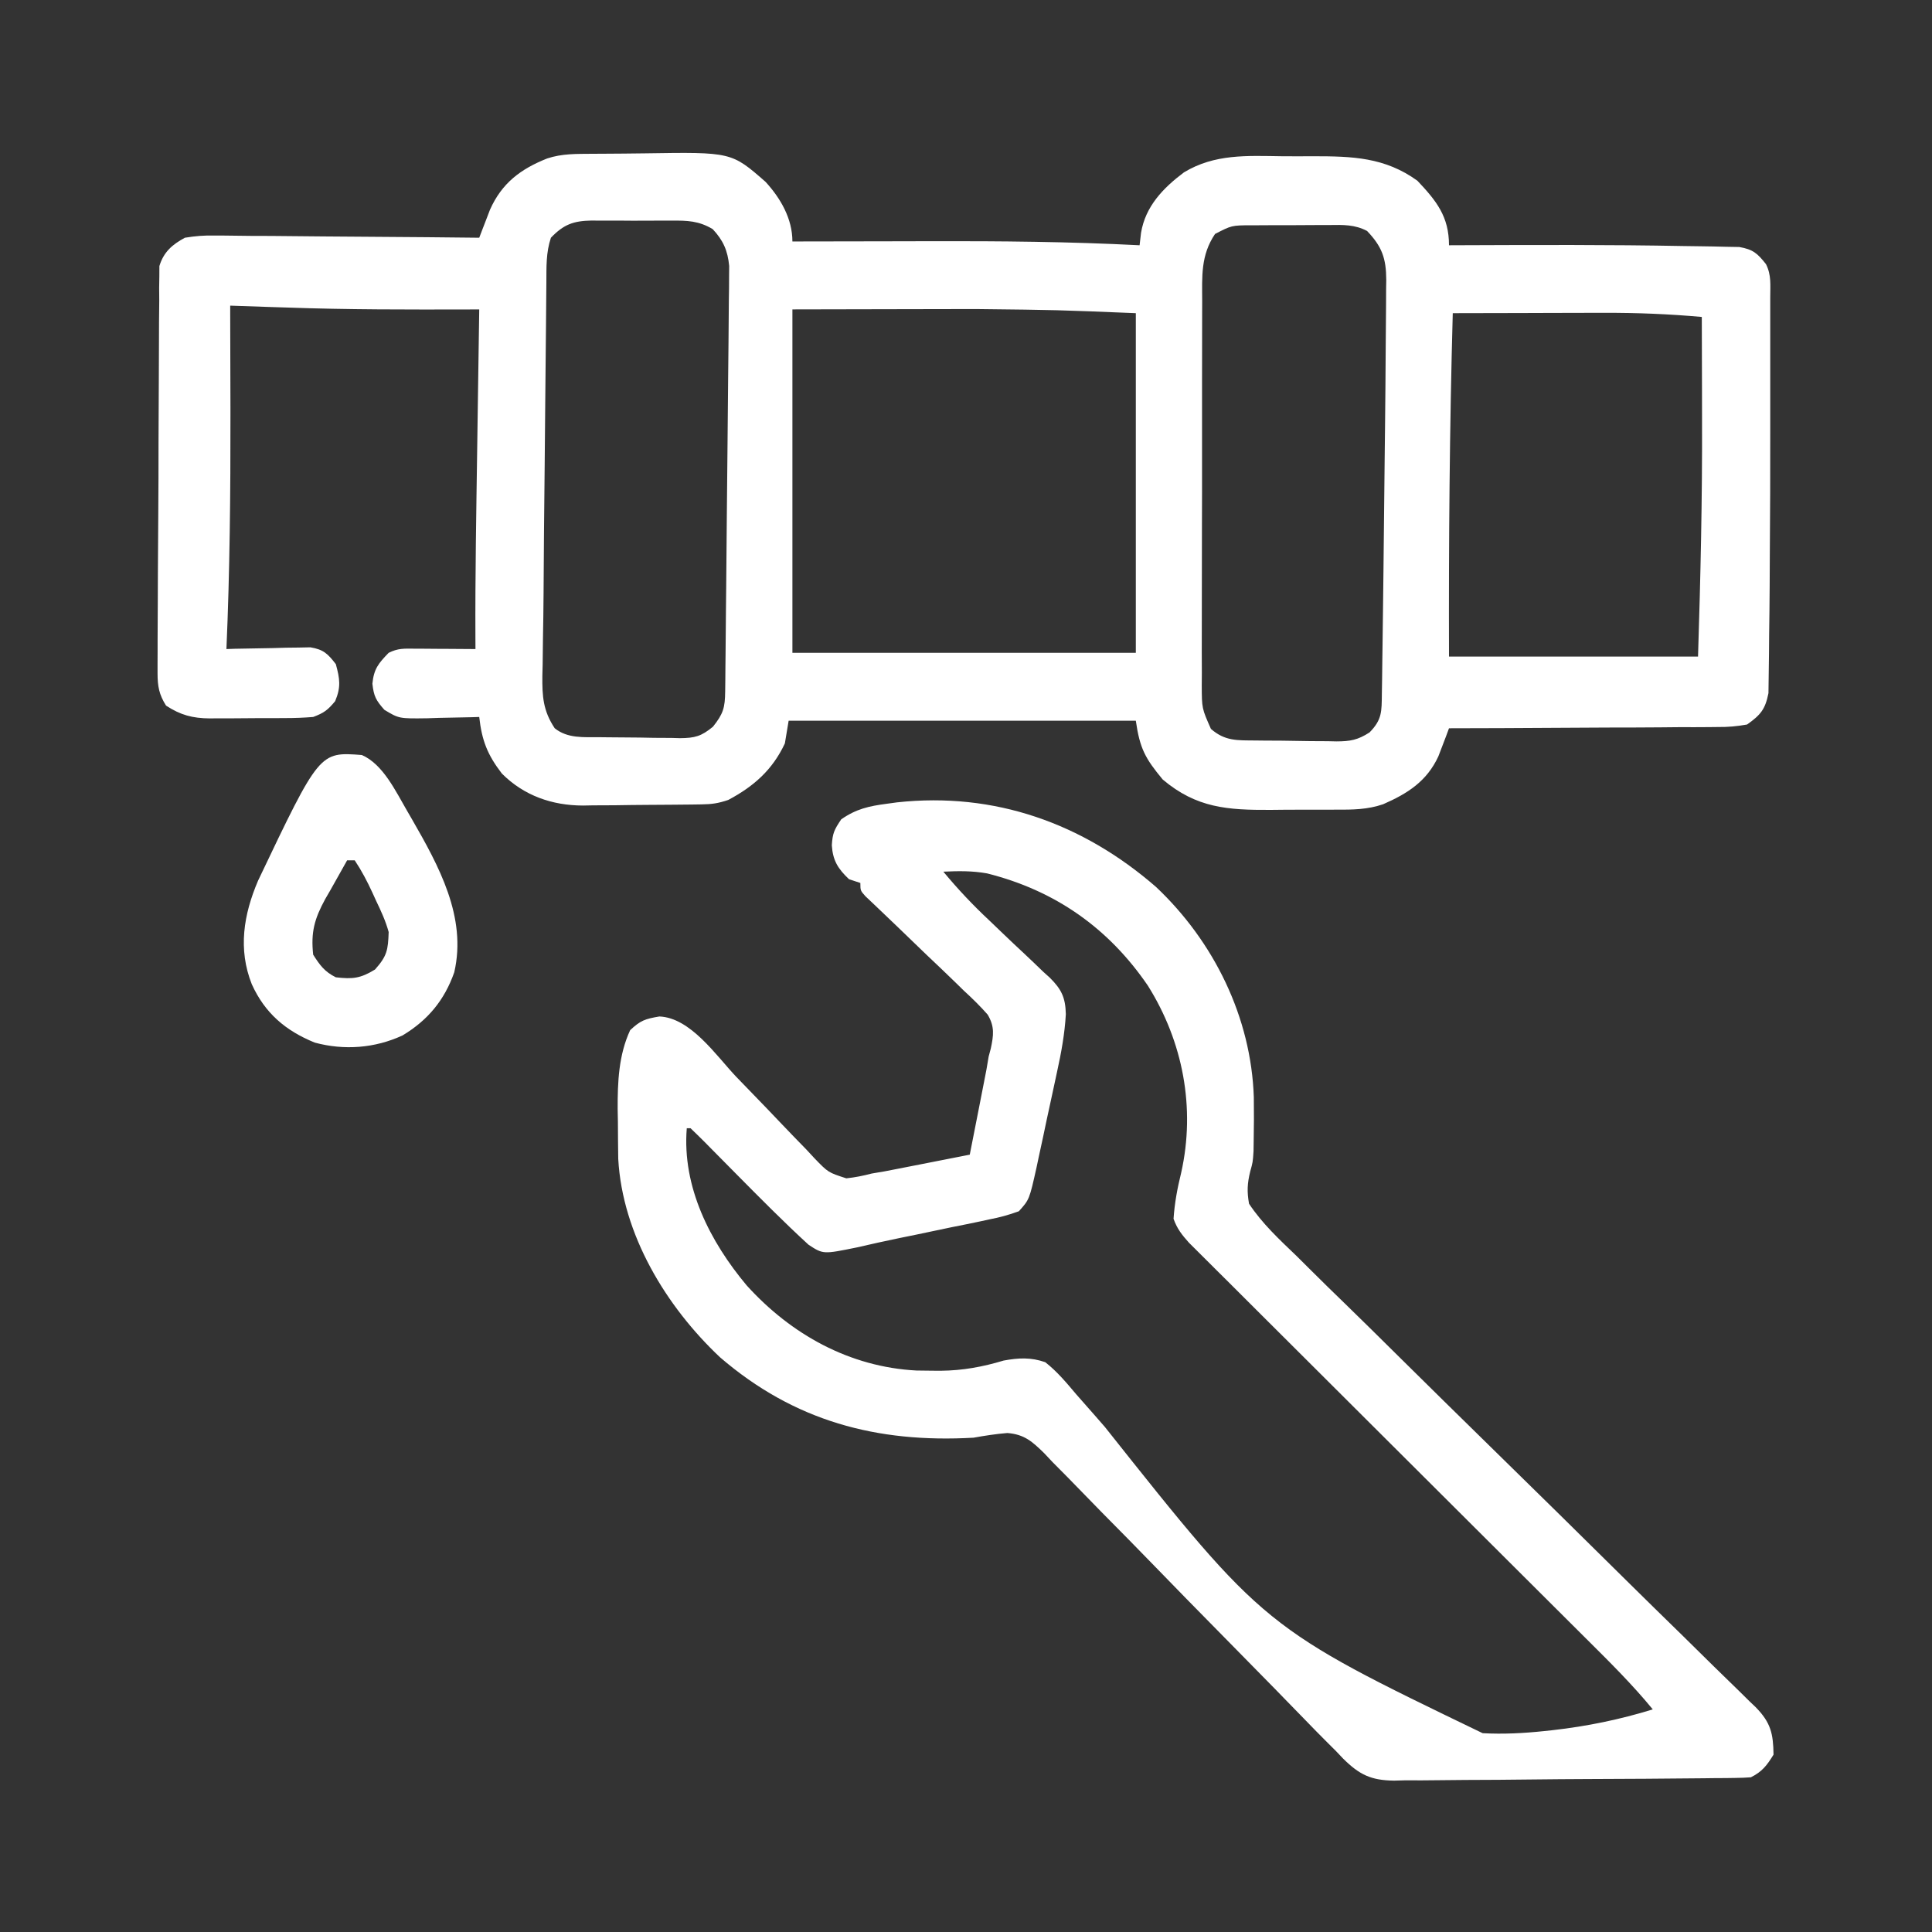 <svg width="40" height="40" viewBox="0 0 40 40" fill="none" xmlns="http://www.w3.org/2000/svg">
<rect x="0" y="0" width="40" height="40" fill="#333333" stroke="none"/>
<path d="M12.259 3.184C12.328 3.184 12.397 3.183 12.468 3.183C12.614 3.181 12.76 3.181 12.906 3.18C13.054 3.179 13.203 3.178 13.351 3.175C15.144 3.147 15.144 3.147 15.85 3.765C16.163 4.107 16.406 4.529 16.406 5C16.498 5 16.498 5 16.592 4.999C17.179 4.998 17.766 4.997 18.353 4.996C18.654 4.996 18.956 4.995 19.257 4.994C20.705 4.99 22.148 5.003 23.594 5.078C23.604 4.993 23.614 4.908 23.624 4.82C23.715 4.273 24.079 3.894 24.512 3.569C25.148 3.183 25.821 3.225 26.541 3.235C26.758 3.237 26.974 3.236 27.19 3.235C27.995 3.235 28.671 3.254 29.346 3.742C29.739 4.158 30 4.483 30 5.078C30.134 5.077 30.134 5.077 30.271 5.077C31.799 5.071 33.328 5.065 34.857 5.094C34.978 5.097 35.099 5.098 35.221 5.099C35.389 5.101 35.557 5.104 35.725 5.109C35.82 5.11 35.914 5.112 36.011 5.114C36.295 5.164 36.386 5.245 36.563 5.469C36.677 5.698 36.651 5.9 36.651 6.156C36.651 6.238 36.651 6.238 36.651 6.322C36.652 6.505 36.651 6.689 36.651 6.872C36.651 7.001 36.651 7.131 36.651 7.26C36.651 7.534 36.651 7.808 36.651 8.081C36.651 8.356 36.651 8.631 36.651 8.906C36.652 9.776 36.649 10.646 36.642 11.515C36.641 11.722 36.64 11.929 36.639 12.136C36.637 12.474 36.633 12.811 36.628 13.149C36.626 13.276 36.625 13.402 36.625 13.529C36.624 13.703 36.621 13.877 36.618 14.052C36.616 14.2 36.616 14.2 36.614 14.351C36.547 14.688 36.451 14.801 36.172 15C35.953 15.039 35.78 15.054 35.561 15.052C35.501 15.052 35.441 15.053 35.379 15.054C35.18 15.056 34.982 15.056 34.784 15.055C34.646 15.056 34.508 15.057 34.37 15.059C34.008 15.062 33.646 15.063 33.284 15.063C32.914 15.064 32.545 15.067 32.175 15.069C31.45 15.074 30.725 15.077 30 15.078C29.98 15.131 29.961 15.184 29.941 15.238C29.914 15.308 29.887 15.378 29.86 15.45C29.833 15.519 29.807 15.588 29.78 15.659C29.541 16.176 29.142 16.43 28.636 16.651C28.312 16.762 28.002 16.765 27.662 16.763C27.59 16.763 27.518 16.764 27.444 16.764C27.294 16.765 27.143 16.765 26.992 16.764C26.764 16.763 26.535 16.765 26.307 16.768C25.419 16.772 24.773 16.731 24.072 16.138C23.714 15.705 23.599 15.502 23.516 14.922C21.144 14.922 18.772 14.922 16.328 14.922C16.302 15.076 16.277 15.231 16.25 15.391C15.994 15.939 15.606 16.281 15.078 16.562C14.867 16.633 14.738 16.651 14.52 16.654C14.455 16.655 14.39 16.656 14.323 16.657C14.253 16.658 14.183 16.659 14.111 16.659C14.002 16.66 14.002 16.66 13.891 16.661C13.737 16.662 13.583 16.663 13.43 16.664C13.196 16.665 12.963 16.668 12.729 16.672C12.579 16.673 12.43 16.673 12.28 16.674C12.176 16.676 12.176 16.676 12.07 16.678C11.431 16.676 10.85 16.475 10.391 16.016C10.094 15.63 9.976 15.333 9.922 14.844C9.872 14.845 9.822 14.847 9.77 14.849C9.543 14.855 9.315 14.859 9.087 14.863C9.008 14.866 8.93 14.868 8.849 14.871C8.262 14.879 8.262 14.879 7.958 14.696C7.784 14.499 7.739 14.417 7.71 14.155C7.74 13.849 7.836 13.733 8.047 13.516C8.239 13.42 8.363 13.428 8.577 13.43C8.651 13.43 8.724 13.43 8.8 13.431C8.877 13.431 8.954 13.432 9.033 13.433C9.111 13.433 9.188 13.433 9.268 13.434C9.46 13.435 9.652 13.436 9.844 13.438C9.843 13.364 9.843 13.29 9.843 13.213C9.837 11.902 9.861 10.591 9.88 9.28C9.885 8.955 9.89 8.63 9.894 8.305C9.903 7.672 9.913 7.039 9.922 6.406C9.82 6.407 9.82 6.407 9.716 6.407C8.456 6.41 7.197 6.412 5.938 6.367C5.821 6.363 5.705 6.36 5.588 6.356C5.314 6.347 5.04 6.338 4.766 6.328C4.766 6.379 4.766 6.43 4.766 6.483C4.768 7.133 4.77 7.783 4.771 8.433C4.771 8.484 4.771 8.536 4.771 8.589C4.773 10.207 4.758 11.821 4.688 13.438C4.745 13.436 4.803 13.434 4.862 13.432C5.123 13.426 5.384 13.422 5.645 13.418C5.735 13.415 5.826 13.413 5.919 13.41C6.006 13.409 6.093 13.408 6.183 13.407C6.263 13.405 6.343 13.404 6.426 13.402C6.698 13.447 6.786 13.534 6.953 13.75C7.036 14.055 7.062 14.223 6.939 14.517C6.784 14.703 6.709 14.759 6.485 14.844C6.289 14.86 6.102 14.867 5.907 14.867C5.823 14.868 5.823 14.868 5.738 14.868C5.62 14.869 5.503 14.869 5.385 14.868C5.206 14.868 5.028 14.87 4.849 14.872C4.734 14.872 4.62 14.872 4.505 14.872C4.426 14.873 4.426 14.873 4.345 14.874C3.986 14.871 3.738 14.805 3.438 14.609C3.294 14.382 3.262 14.208 3.262 13.941C3.262 13.87 3.262 13.799 3.262 13.726C3.262 13.649 3.263 13.571 3.263 13.491C3.263 13.409 3.263 13.327 3.263 13.242C3.264 12.969 3.265 12.695 3.267 12.422C3.268 12.231 3.268 12.041 3.269 11.85C3.271 11.446 3.274 11.041 3.277 10.637C3.281 10.151 3.282 9.665 3.282 9.179C3.283 8.747 3.285 8.315 3.288 7.882C3.29 7.622 3.291 7.361 3.291 7.1C3.291 6.809 3.293 6.517 3.297 6.225C3.296 6.138 3.295 6.051 3.295 5.962C3.296 5.882 3.298 5.801 3.299 5.719C3.299 5.649 3.3 5.58 3.3 5.508C3.388 5.217 3.568 5.062 3.828 4.922C4.049 4.886 4.221 4.872 4.441 4.877C4.53 4.877 4.53 4.877 4.621 4.877C4.817 4.878 5.012 4.881 5.207 4.884C5.343 4.884 5.479 4.885 5.615 4.885C5.972 4.887 6.329 4.891 6.685 4.895C7.05 4.899 7.414 4.901 7.779 4.903C8.493 4.907 9.208 4.914 9.922 4.922C9.942 4.869 9.962 4.816 9.983 4.762C10.01 4.692 10.037 4.622 10.065 4.55C10.091 4.481 10.118 4.412 10.145 4.341C10.391 3.79 10.778 3.5 11.328 3.281C11.638 3.178 11.936 3.187 12.259 3.184ZM11.406 4.922C11.303 5.23 11.314 5.527 11.312 5.849C11.312 5.92 11.311 5.991 11.31 6.064C11.307 6.299 11.306 6.535 11.304 6.771C11.302 6.936 11.3 7.101 11.299 7.266C11.295 7.614 11.292 7.961 11.289 8.309C11.285 8.749 11.281 9.188 11.277 9.628C11.273 10.053 11.268 10.477 11.264 10.902C11.264 10.98 11.263 11.059 11.262 11.14C11.259 11.518 11.256 11.897 11.254 12.276C11.252 12.6 11.247 12.925 11.241 13.249C11.239 13.418 11.237 13.588 11.235 13.757C11.233 13.835 11.231 13.914 11.229 13.995C11.225 14.416 11.243 14.715 11.485 15.078C11.752 15.292 12.083 15.261 12.412 15.263C12.471 15.264 12.531 15.265 12.592 15.265C12.717 15.267 12.842 15.267 12.967 15.268C13.159 15.268 13.349 15.272 13.54 15.276C13.662 15.277 13.784 15.278 13.906 15.278C13.991 15.28 13.991 15.28 14.078 15.283C14.389 15.28 14.518 15.245 14.761 15.046C14.975 14.777 15.01 14.653 15.014 14.315C15.015 14.237 15.016 14.158 15.017 14.077C15.017 13.991 15.018 13.904 15.019 13.815C15.02 13.725 15.021 13.634 15.022 13.54C15.025 13.238 15.028 12.937 15.03 12.635C15.032 12.479 15.033 12.323 15.035 12.166C15.04 11.675 15.044 11.183 15.048 10.692C15.052 10.185 15.057 9.678 15.063 9.171C15.068 8.736 15.072 8.3 15.075 7.865C15.077 7.605 15.08 7.345 15.083 7.085C15.086 6.795 15.088 6.505 15.09 6.215C15.091 6.129 15.092 6.043 15.094 5.954C15.094 5.835 15.094 5.835 15.095 5.714C15.096 5.611 15.096 5.611 15.097 5.506C15.066 5.187 14.974 4.978 14.756 4.744C14.471 4.573 14.231 4.564 13.909 4.568C13.82 4.567 13.82 4.567 13.729 4.567C13.605 4.567 13.48 4.567 13.355 4.569C13.165 4.57 12.975 4.569 12.784 4.567C12.663 4.567 12.541 4.567 12.42 4.568C12.335 4.567 12.335 4.567 12.248 4.566C11.869 4.573 11.669 4.648 11.406 4.922ZM25.156 4.844C24.858 5.286 24.888 5.721 24.89 6.234C24.89 6.327 24.889 6.419 24.889 6.514C24.888 6.767 24.887 7.019 24.888 7.272C24.888 7.483 24.888 7.694 24.887 7.905C24.886 8.403 24.886 8.901 24.887 9.399C24.888 9.912 24.887 10.425 24.885 10.938C24.883 11.379 24.883 11.821 24.883 12.262C24.883 12.525 24.883 12.788 24.882 13.052C24.881 13.345 24.881 13.638 24.883 13.932C24.882 14.019 24.881 14.106 24.881 14.195C24.883 14.667 24.883 14.667 25.071 15.091C25.364 15.347 25.617 15.327 25.991 15.331C26.05 15.332 26.11 15.332 26.171 15.333C26.297 15.334 26.423 15.335 26.549 15.335C26.742 15.337 26.934 15.34 27.127 15.344C27.249 15.345 27.372 15.345 27.494 15.346C27.58 15.348 27.58 15.348 27.668 15.35C27.955 15.349 28.112 15.321 28.355 15.164C28.617 14.897 28.605 14.73 28.61 14.363C28.612 14.21 28.612 14.21 28.615 14.054C28.616 13.941 28.617 13.828 28.619 13.716C28.62 13.598 28.622 13.481 28.624 13.364C28.628 13.048 28.632 12.733 28.636 12.418C28.638 12.222 28.64 12.027 28.643 11.832C28.652 11.055 28.661 10.277 28.668 9.5C28.671 9.271 28.673 9.041 28.676 8.811C28.682 8.254 28.687 7.696 28.69 7.138C28.691 6.977 28.692 6.815 28.694 6.653C28.697 6.431 28.697 6.209 28.698 5.988C28.699 5.924 28.7 5.86 28.701 5.795C28.699 5.345 28.611 5.104 28.304 4.782C28.049 4.647 27.806 4.655 27.525 4.659C27.438 4.659 27.438 4.659 27.349 4.659C27.228 4.659 27.106 4.66 26.984 4.661C26.798 4.663 26.611 4.663 26.425 4.662C26.307 4.663 26.188 4.663 26.07 4.664C25.986 4.664 25.986 4.664 25.901 4.664C25.5 4.666 25.5 4.666 25.156 4.844ZM16.406 6.406C16.406 8.752 16.406 11.098 16.406 13.516C18.753 13.516 21.099 13.516 23.516 13.516C23.516 11.195 23.516 8.875 23.516 6.484C21.879 6.417 21.879 6.417 20.244 6.399C20.145 6.399 20.045 6.399 19.943 6.399C19.583 6.399 19.223 6.4 18.863 6.401C18.052 6.403 17.241 6.405 16.406 6.406ZM30.078 6.484C30.012 8.855 29.993 11.222 30 13.594C31.702 13.594 33.403 13.594 35.156 13.594C35.208 11.95 35.245 10.315 35.239 8.672C35.239 8.465 35.239 8.258 35.238 8.051C35.237 7.555 35.236 7.059 35.234 6.562C34.559 6.502 33.892 6.474 33.214 6.477C33.078 6.477 33.078 6.477 32.94 6.477C32.655 6.477 32.37 6.478 32.085 6.479C31.89 6.48 31.695 6.48 31.501 6.481C31.026 6.481 30.552 6.483 30.078 6.484Z" fill="white"/>
<path d="M23.934 18.363C25.134 19.495 25.905 21.064 25.959 22.72C25.963 23.024 25.962 23.328 25.956 23.632C25.955 23.7 25.954 23.767 25.953 23.837C25.938 24.062 25.938 24.062 25.884 24.255C25.824 24.501 25.815 24.67 25.86 24.922C26.133 25.333 26.484 25.659 26.839 25.999C26.945 26.104 27.052 26.21 27.157 26.315C27.385 26.542 27.615 26.767 27.846 26.99C28.21 27.344 28.572 27.701 28.933 28.059C29.569 28.689 30.208 29.316 30.847 29.942C31.811 30.885 32.772 31.831 33.73 32.779C34.089 33.134 34.45 33.487 34.812 33.84C35.036 34.059 35.26 34.28 35.483 34.501C35.587 34.603 35.691 34.705 35.796 34.806C35.939 34.944 36.081 35.084 36.222 35.224C36.263 35.264 36.305 35.303 36.348 35.344C36.663 35.664 36.713 35.894 36.719 36.328C36.581 36.552 36.485 36.679 36.25 36.797C36.145 36.805 36.039 36.809 35.933 36.81C35.867 36.811 35.8 36.812 35.732 36.813C35.659 36.813 35.586 36.814 35.511 36.814C35.434 36.815 35.357 36.816 35.278 36.817C34.475 36.826 33.672 36.83 32.868 36.833C32.487 36.834 32.106 36.838 31.725 36.842C31.265 36.848 30.804 36.851 30.344 36.852C30.169 36.853 29.994 36.854 29.819 36.857C29.573 36.861 29.327 36.861 29.081 36.86C29.009 36.862 28.937 36.864 28.863 36.866C28.386 36.86 28.146 36.745 27.808 36.41C27.758 36.358 27.708 36.305 27.656 36.25C27.605 36.199 27.553 36.148 27.5 36.095C27.33 35.926 27.164 35.756 26.998 35.584C26.868 35.451 26.739 35.318 26.609 35.185C26.541 35.116 26.474 35.046 26.404 34.974C26.004 34.565 25.602 34.158 25.201 33.75C24.777 33.32 24.354 32.889 23.934 32.455C23.563 32.072 23.189 31.692 22.814 31.314C22.671 31.169 22.53 31.024 22.389 30.878C22.193 30.674 21.993 30.473 21.793 30.272C21.736 30.212 21.679 30.151 21.62 30.088C21.372 29.846 21.21 29.697 20.856 29.669C20.619 29.688 20.391 29.724 20.156 29.766C18.155 29.879 16.445 29.425 14.907 28.101C13.791 27.05 12.887 25.562 12.8 23.993C12.796 23.738 12.794 23.483 12.793 23.227C12.791 23.14 12.79 23.052 12.788 22.962C12.786 22.404 12.808 21.843 13.047 21.328C13.26 21.128 13.355 21.095 13.652 21.045C14.299 21.071 14.828 21.857 15.244 22.295C15.363 22.418 15.483 22.541 15.602 22.665C15.788 22.856 15.973 23.049 16.157 23.243C16.336 23.431 16.517 23.618 16.699 23.804C16.753 23.862 16.808 23.921 16.863 23.981C17.147 24.275 17.147 24.275 17.522 24.396C17.704 24.377 17.871 24.343 18.047 24.297C18.135 24.282 18.223 24.267 18.313 24.252C18.436 24.228 18.436 24.228 18.56 24.204C18.694 24.178 18.694 24.178 18.831 24.151C18.922 24.133 19.013 24.115 19.107 24.097C19.2 24.078 19.294 24.06 19.391 24.041C19.62 23.997 19.849 23.951 20.078 23.906C20.142 23.582 20.206 23.259 20.269 22.935C20.287 22.844 20.305 22.753 20.323 22.659C20.341 22.57 20.358 22.48 20.376 22.388C20.392 22.307 20.408 22.225 20.424 22.141C20.439 22.053 20.454 21.965 20.469 21.875C20.483 21.82 20.498 21.766 20.513 21.71C20.572 21.433 20.596 21.254 20.448 21.006C20.293 20.829 20.129 20.67 19.956 20.511C19.896 20.451 19.835 20.392 19.772 20.331C19.578 20.142 19.382 19.956 19.185 19.77C18.989 19.582 18.793 19.393 18.598 19.204C18.477 19.087 18.354 18.97 18.232 18.854C18.177 18.802 18.122 18.749 18.065 18.695C18.016 18.649 17.967 18.603 17.917 18.555C17.813 18.438 17.813 18.438 17.813 18.281C17.735 18.256 17.658 18.23 17.578 18.203C17.347 17.985 17.242 17.814 17.222 17.5C17.237 17.251 17.271 17.18 17.417 16.963C17.729 16.747 17.988 16.69 18.36 16.641C18.43 16.631 18.5 16.622 18.572 16.612C20.59 16.392 22.419 17.046 23.934 18.363ZM19.531 18.047C19.832 18.41 20.146 18.743 20.49 19.064C20.581 19.151 20.672 19.238 20.763 19.326C20.904 19.461 21.046 19.596 21.189 19.728C21.329 19.858 21.466 19.991 21.604 20.124C21.646 20.162 21.689 20.201 21.734 20.241C21.977 20.482 22.059 20.653 22.067 20.998C22.044 21.402 21.973 21.792 21.886 22.187C21.871 22.257 21.856 22.328 21.84 22.401C21.808 22.549 21.776 22.698 21.744 22.846C21.694 23.072 21.646 23.298 21.599 23.525C21.568 23.67 21.536 23.814 21.505 23.959C21.491 24.026 21.477 24.094 21.462 24.163C21.312 24.836 21.312 24.836 21.094 25.078C20.882 25.155 20.699 25.205 20.48 25.247C20.42 25.26 20.36 25.273 20.297 25.287C20.104 25.328 19.911 25.367 19.717 25.405C19.588 25.432 19.46 25.459 19.331 25.486C19.093 25.537 18.855 25.586 18.616 25.634C18.324 25.694 18.033 25.759 17.743 25.826C17.042 25.969 17.042 25.969 16.74 25.771C16.224 25.298 15.732 24.8 15.239 24.302C15.063 24.123 14.887 23.945 14.71 23.767C14.649 23.706 14.649 23.706 14.588 23.643C14.492 23.547 14.395 23.453 14.297 23.359C14.271 23.359 14.245 23.359 14.219 23.359C14.12 24.573 14.701 25.708 15.46 26.614C16.379 27.629 17.59 28.302 18.973 28.375C19.082 28.377 19.192 28.378 19.302 28.379C19.389 28.379 19.389 28.379 19.478 28.38C19.933 28.375 20.343 28.3 20.779 28.169C21.087 28.112 21.345 28.099 21.641 28.203C21.889 28.397 22.083 28.632 22.286 28.872C22.414 29.017 22.542 29.163 22.67 29.308C22.737 29.385 22.804 29.463 22.874 29.542C26.18 33.705 26.18 33.705 30.697 35.884C31.126 35.907 31.546 35.885 31.973 35.84C32.031 35.834 32.09 35.828 32.15 35.821C32.856 35.741 33.539 35.601 34.219 35.391C33.794 34.873 33.321 34.405 32.846 33.933C32.755 33.842 32.663 33.751 32.572 33.66C32.376 33.464 32.18 33.269 31.984 33.074C31.674 32.765 31.364 32.456 31.054 32.147C30.174 31.268 29.293 30.39 28.411 29.512C27.924 29.027 27.437 28.541 26.95 28.055C26.642 27.748 26.334 27.441 26.026 27.134C25.834 26.943 25.643 26.753 25.452 26.561C25.363 26.473 25.274 26.384 25.185 26.296C25.064 26.176 24.943 26.055 24.822 25.934C24.754 25.866 24.686 25.799 24.616 25.729C24.469 25.564 24.371 25.442 24.297 25.234C24.319 24.905 24.376 24.601 24.455 24.281C24.755 22.938 24.493 21.567 23.766 20.408C22.95 19.212 21.843 18.436 20.437 18.083C20.13 18.028 19.843 18.032 19.531 18.047Z" fill="white"/>
<path d="M7.492 15.632C7.932 15.823 8.195 16.388 8.428 16.787C8.461 16.844 8.495 16.902 8.529 16.961C9.084 17.926 9.669 18.986 9.405 20.13C9.203 20.706 8.86 21.12 8.337 21.436C7.765 21.702 7.127 21.751 6.517 21.586C5.911 21.34 5.483 20.974 5.213 20.377C4.925 19.652 5.043 18.934 5.343 18.233C6.614 15.564 6.614 15.564 7.492 15.632ZM7.187 17.812C7.069 18.02 6.952 18.228 6.836 18.437C6.802 18.496 6.769 18.554 6.734 18.613C6.511 19.021 6.433 19.301 6.484 19.766C6.624 19.985 6.72 20.118 6.953 20.234C7.301 20.274 7.461 20.258 7.764 20.073C8.014 19.793 8.034 19.669 8.047 19.297C7.985 19.07 7.89 18.864 7.788 18.652C7.75 18.57 7.75 18.57 7.712 18.485C7.603 18.248 7.489 18.03 7.344 17.812C7.292 17.812 7.241 17.812 7.187 17.812Z" fill="white"/>
</svg>
